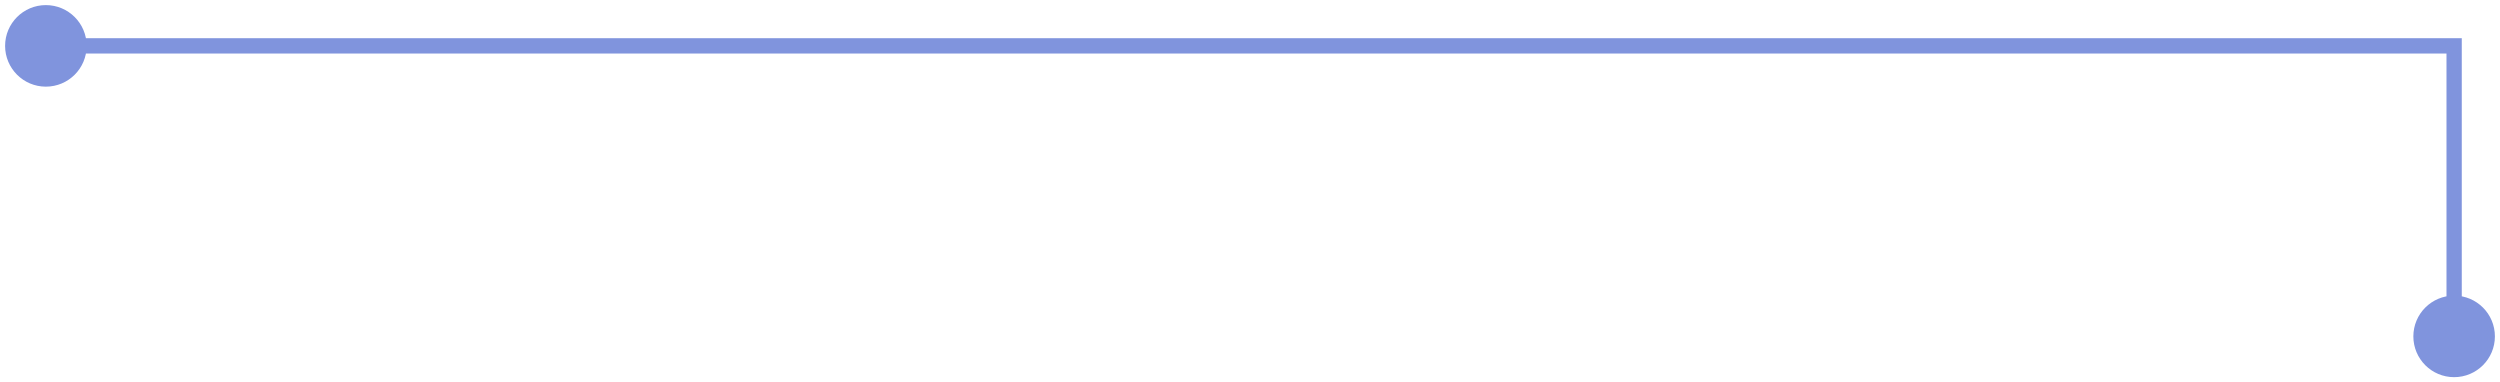 <?xml version="1.0" encoding="UTF-8"?> <svg xmlns="http://www.w3.org/2000/svg" width="327" height="50" viewBox="0 0 327 50" fill="none"><path d="M0.667 6C0.667 8.946 3.054 11.334 6 11.334C8.946 11.334 11.333 8.946 11.333 6C11.333 3.055 8.946 0.667 6 0.667C3.054 0.667 0.667 3.055 0.667 6ZM321 6L322 6L322 5L321 5L321 6ZM315.667 44C315.667 46.946 318.054 49.333 321 49.333C323.946 49.333 326.333 46.946 326.333 44C326.333 41.054 323.946 38.667 321 38.667C318.054 38.667 315.667 41.054 315.667 44ZM6 6L6 7L321 7L321 6L321 5L6 5L6 6ZM321 6L320 6L320 44L321 44L322 44L322 6L321 6Z" fill="#8094DD"></path></svg> 